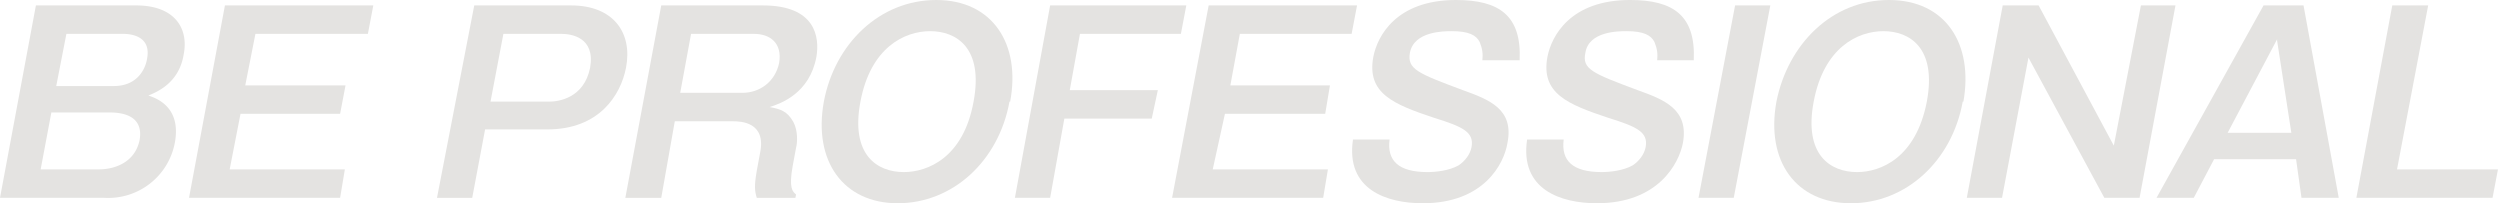 <svg xmlns="http://www.w3.org/2000/svg" fill="none" viewBox="0 0 369 30">
  <path fill="#E4E3E1" d="M20.1.8c5.7 0 7.8 3.4 7 7.3-.7 4.2-4 5.5-5.2 6 1.2.4 4.9 1.7 3.9 7a10 10 0 0 1-10.4 8.1H0L5.3.8h14.8ZM7.6 16.5 6 25h8.6c2.3 0 5.3-1 6-4.3.6-3.4-2.1-4.1-4.4-4.1H7.6ZM9.8 5l-1.5 7.7h8.5c3.6 0 4.7-2.7 4.9-4 .7-3.5-2.6-3.7-3.5-3.7H9.8Z"/>
  <path fill="#E4E3E1" d="M55.1.8 54.3 5H37.7l-1.5 7.6H51l-.8 4.2H35.5L33.9 25h17l-.7 4.2H27.9L33.2.8h22Z"/>
  <path fill="#E4E3E1" d="M84.3.8c6.2 0 9.1 4 8.1 9.2-.8 4.1-4 9.1-11.6 9.1h-9.2l-1.9 10.1h-5.2L70 .8h14.4ZM74.3 5l-1.9 10h8.7c1.3 0 5.1-.5 6-5 .8-4.5-2.8-5-4.2-5h-8.6Z"/>
  <path fill="#E4E3E1" d="M112.6.8c7.8 0 8.4 4.7 7.9 7.6-1 5.4-5.3 6.9-6.9 7.4 1.6.3 2.6.6 3.5 2.2.7 1.3.6 3.1.4 3.8l-.5 2.7c-.6 3.3 0 3.8.5 4.2l-.1.5h-5.7c-.3-1-.4-1.7 0-4l.5-2.7c.9-4.5-2.9-4.6-4-4.6h-8.6l-2 11.3h-5.3L97.6.8h15ZM102 5l-1.6 8.7h9.2c2.5 0 4.8-1.6 5.4-4.4.5-3-1.4-4.3-3.7-4.3H102Z"/>
  <path fill="#E4E3E1" d="M149 15c-1.6 8.8-8.4 15-16.5 15-8 0-12.5-6.2-10.9-15 1.6-8.5 8.2-15 16.6-15 8.3 0 12.5 6.5 10.9 15Zm-22 0c-1.5 7.9 2.5 10.4 6.4 10.4 3.5 0 8.8-2.1 10.3-10.4 1.5-8-2.6-10.4-6.4-10.4-3.8 0-8.8 2.4-10.3 10.4Z"/>
  <path fill="#E4E3E1" d="m175.1.8-.8 4.2h-14.9l-1.5 8.3h13l-.9 4.2h-12.9L155 29.2h-5.2L155 .8H175Z"/>
  <path fill="#E4E3E1" d="m200.3.8-.8 4.2H183l-1.4 7.6h14.7l-.7 4.2h-14.8L179 25h17l-.7 4.2H173L178.4.8h22Z"/>
  <path fill="#E4E3E1" d="M218.8 8.9c.1-1 0-1.7-.4-2.7-.5-1-1.6-1.6-4.1-1.6-1.2 0-5.6 0-6.2 3.2-.4 2.4 1.1 3 7.8 5.5 3.9 1.4 7.6 2.8 6.6 7.8C222 24.2 219 30 210 30c-5.3 0-11.4-2-10.3-9.4h5.4c-.4 3.1 1.3 4.8 5.6 4.8 1.2 0 3.2-.2 4.6-1 .9-.6 1.7-1.6 1.9-2.7.4-2.2-1.3-3-5.5-4.3-6-2-10-3.6-9-9 .6-3.1 3.4-8.4 12.2-8.4 6.4 0 9.7 2.3 9.4 8.9h-5.4Z"/>
  <path fill="#E4E3E1" d="M244.6 8.9c.1-1 0-1.7-.4-2.7-.5-1-1.6-1.6-4.1-1.6-1.2 0-5.6 0-6.1 3.2-.5 2.4 1 3 7.7 5.5 3.9 1.4 7.6 2.8 6.7 7.8-.6 3.1-3.7 8.9-12.7 8.9-5.3 0-11.4-2-10.3-9.4h5.4c-.4 3.1 1.3 4.8 5.6 4.8 1.2 0 3.2-.2 4.6-1 .9-.6 1.7-1.6 1.9-2.7.4-2.2-1.3-3-5.5-4.3-6-2-10-3.6-9-9 .6-3.1 3.4-8.4 12.2-8.4 6.4 0 9.7 2.3 9.4 8.9h-5.3Z"/>
  <path fill="#E4E3E1" d="M256 29.2h-5.3L256.1.8h5.2l-5.4 28.4Z"/>
  <path fill="#E4E3E1" d="M289.7 15c-1.6 8.8-8.4 15-16.5 15s-12.6-6.2-11-15c1.7-8.5 8.2-15 16.6-15 8.4 0 12.5 6.5 11 15Zm-22 0c-1.5 7.9 2.5 10.4 6.4 10.4 3.5 0 8.7-2.1 10.3-10.4 1.5-8-2.6-10.4-6.4-10.4-3.8 0-8.8 2.4-10.3 10.4Z"/>
  <path fill="#E4E3E1" d="M300.9.8 312 21.5l4-20.7h5.1l-5.3 28.4h-5.2L299.4 8.5l-3.9 20.7h-5.2L295.6.8h5.3Z"/>
  <path fill="#E4E3E1" d="m340 .8 5.2 28.4h-5.5l-.8-5.7h-12.1l-3 5.7h-5.5L334.1.8h6Zm-3.9 5-7.3 13.8h9.4L336.1 6Z"/>
  <path fill="#E4E3E1" d="M358.4.8 353.8 25h14.9l-.8 4.2h-20.1L353.1.8h5.3Z"/>
</svg>
